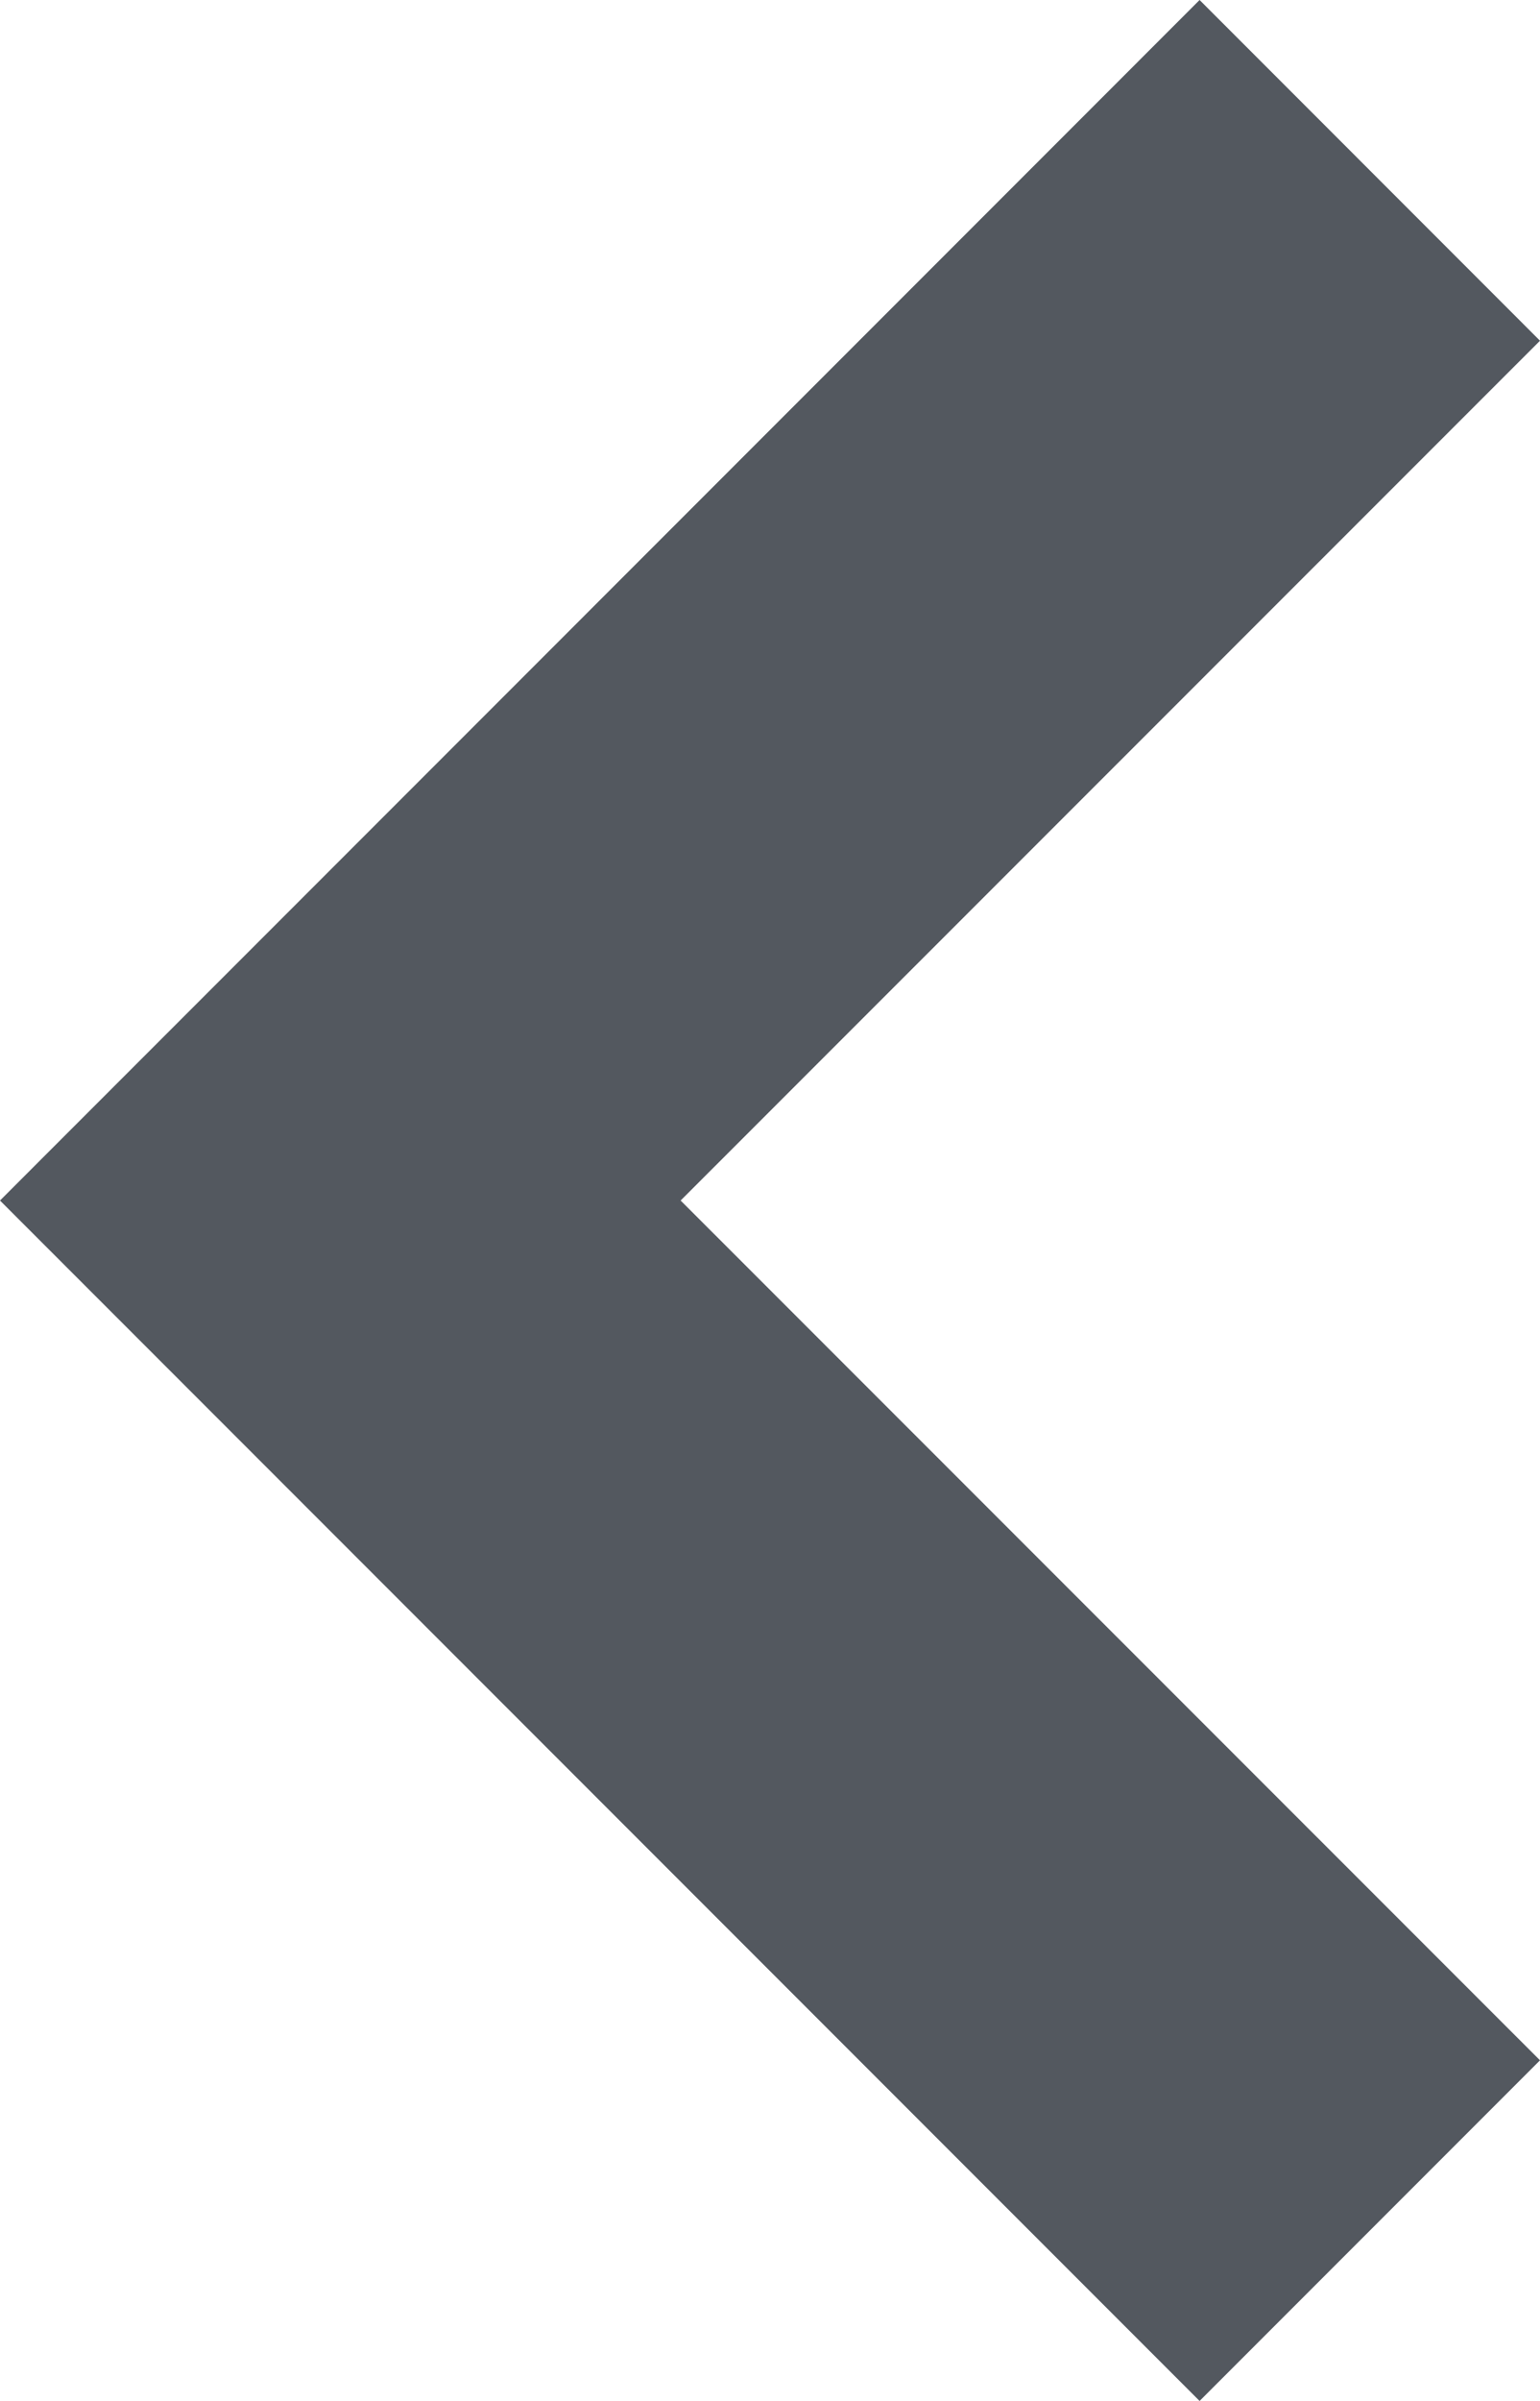 <svg xmlns="http://www.w3.org/2000/svg" width="17.413" height="27.129" viewBox="0 0 17.413 27.129"><g transform="translate(36.924 -70.371) rotate(180)"><path d="M23.36-70.371,36.924-83.936,23.36-97.5l-3.849,3.849,9.717,9.715-9.717,9.715Z" fill="#53585f"/></g></svg>